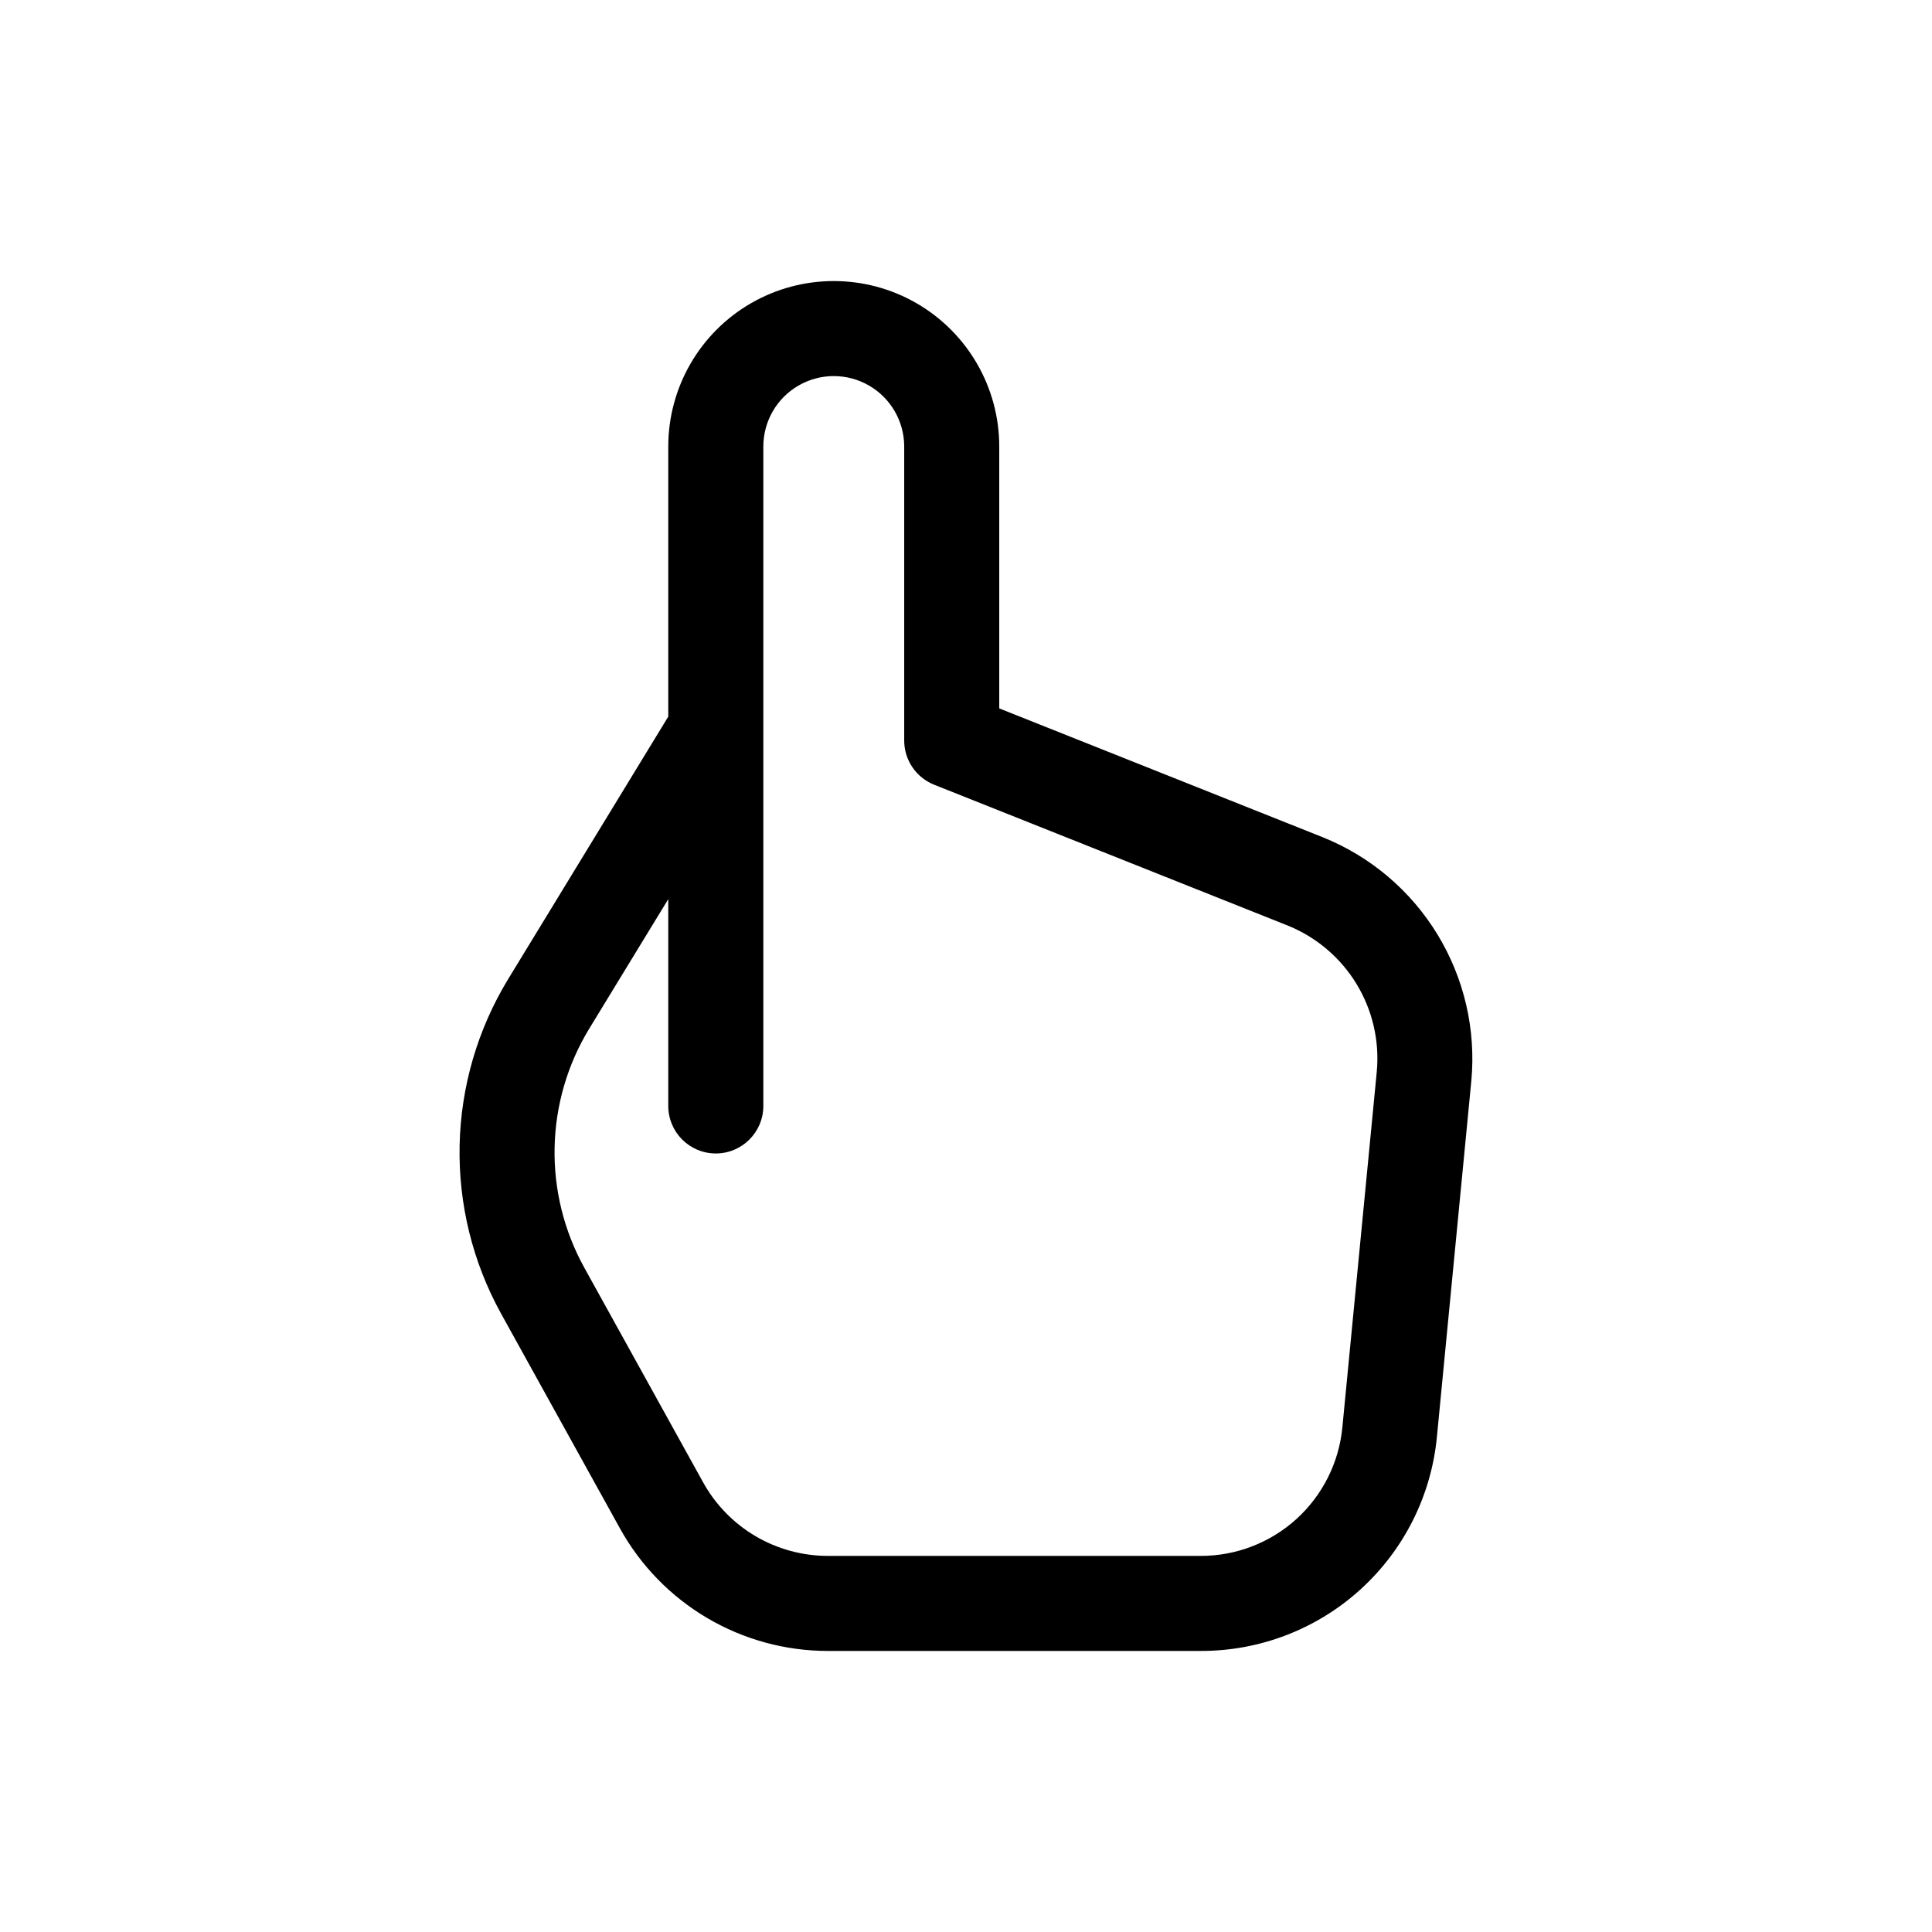 <?xml version="1.0" encoding="UTF-8"?>
<!-- Uploaded to: ICON Repo, www.iconrepo.com, Generator: ICON Repo Mixer Tools -->
<svg fill="#000000" width="800px" height="800px" version="1.1" viewBox="144 144 512 512" xmlns="http://www.w3.org/2000/svg">
 <path d="m494.55 365.88-85.738-34.148v-69.395c0-15.668-8.359-30.145-21.93-37.98-13.57-7.832-30.289-7.832-43.855 0-13.57 7.836-21.93 22.312-21.93 37.98v71.574l-42.445 69.582c-8.09 13.297-12.523 28.496-12.852 44.059-0.328 15.562 3.461 30.934 10.98 44.562l31.512 56.93c5.449 9.84 13.434 18.039 23.121 23.75 9.688 5.707 20.727 8.723 31.973 8.723h98.746c15.668 0.055 30.793-5.754 42.391-16.285 11.602-10.535 18.84-25.027 20.289-40.629l9.105-94.168c1.262-13.562-1.887-27.172-8.98-38.805-7.09-11.633-17.75-20.664-30.387-25.75zm5.199 156.29c-0.875 9.363-5.219 18.059-12.176 24.379-6.961 6.32-16.035 9.809-25.438 9.781h-98.746c-6.746-0.004-13.371-1.809-19.184-5.238-5.812-3.426-10.602-8.344-13.867-14.246l-31.512-56.93v-0.004c-5.379-9.734-8.086-20.715-7.852-31.832 0.23-11.117 3.398-21.977 9.18-31.477l20.945-34.328v54.809c0 6.957 5.637 12.598 12.594 12.598s12.598-5.641 12.598-12.598v-174.75c0-6.668 3.555-12.828 9.332-16.164 5.773-3.336 12.891-3.336 18.664 0 5.777 3.336 9.336 9.496 9.336 16.164v77.922c0 5.156 3.141 9.789 7.93 11.699l93.68 37.316c7.582 3.051 13.977 8.473 18.234 15.449 4.258 6.977 6.148 15.145 5.394 23.281z"/>
</svg>